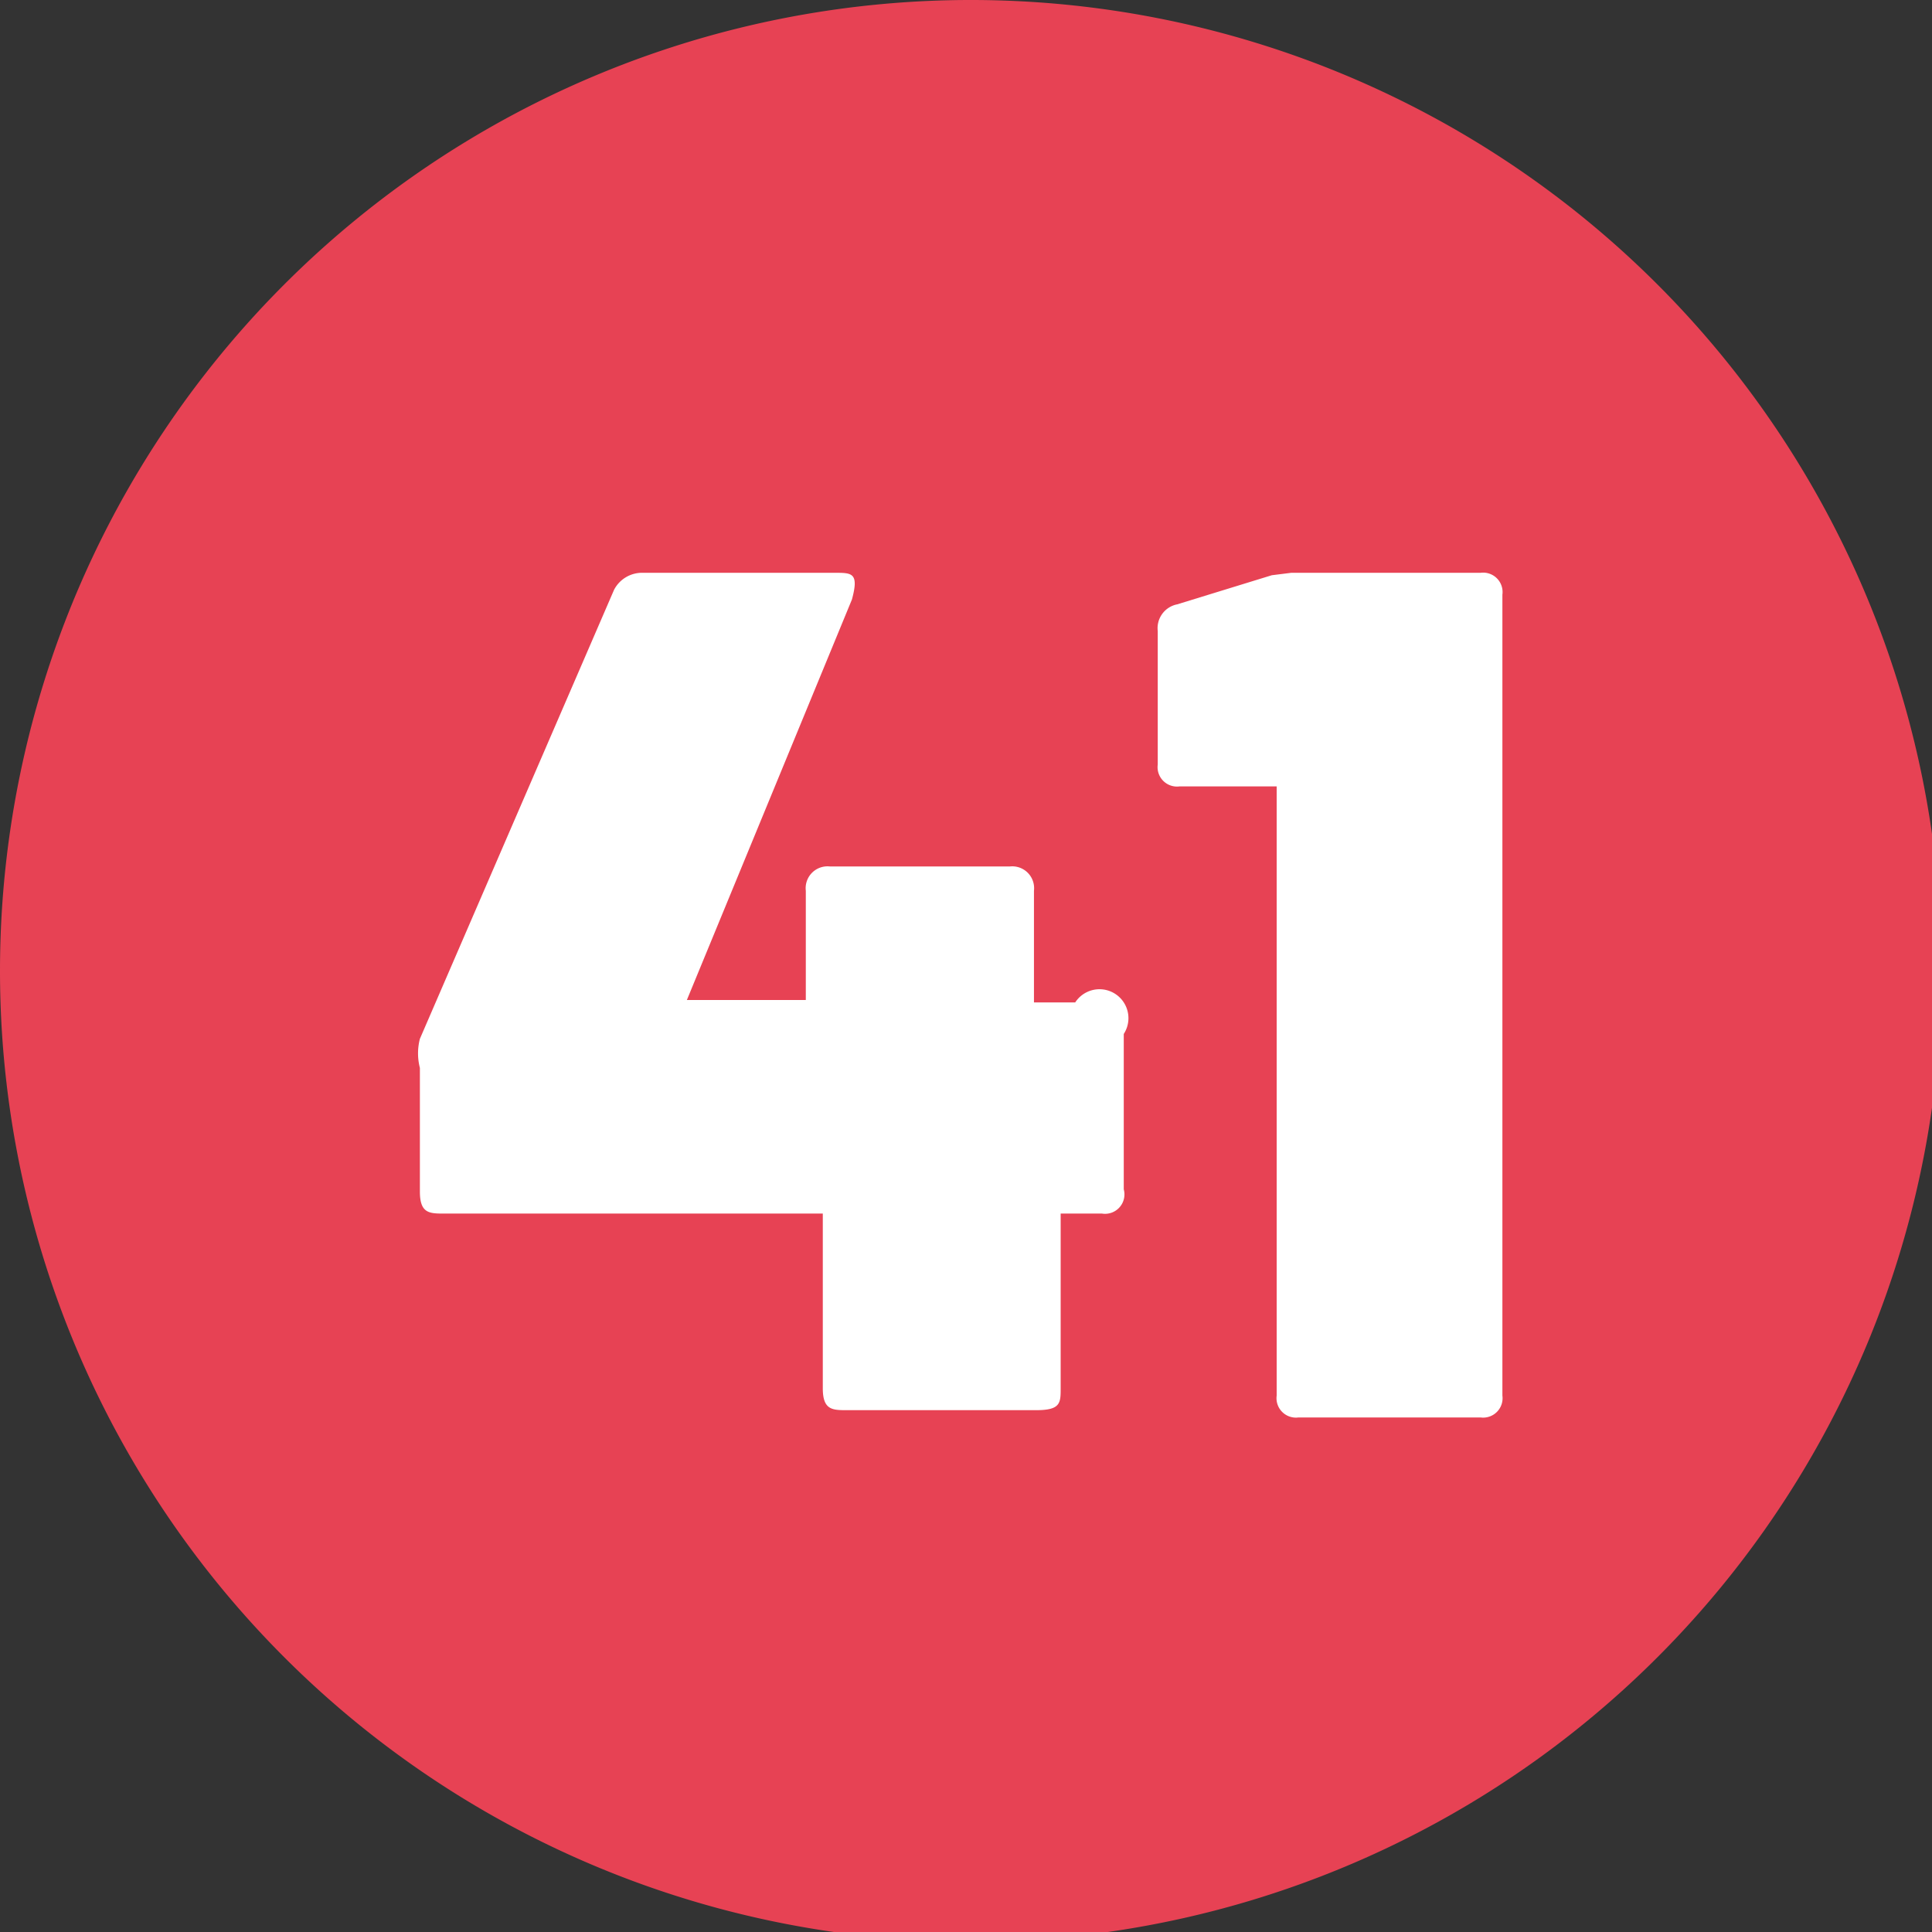 <svg xmlns="http://www.w3.org/2000/svg" xmlns:xlink="http://www.w3.org/1999/xlink" viewBox="0 0 7.96 7.96"><rect x="0" y="0" width="7.96" height="7.96" fill="#333333" stroke="none"/><defs><style>.cls-1{fill:none;}.cls-2{clip-path:url(#clip-path);}.cls-3{fill:#e74254;}.cls-4{fill:#fff;}</style><clipPath id="clip-path" transform="translate(0 0)"><rect class="cls-1" width="7.96" height="7.96"/></clipPath></defs><g id="Calque_2" data-name="Calque 2"><g id="Calque_1-2" data-name="Calque 1"><g class="cls-2"><path class="cls-3" d="M4,8A4,4,0,1,0,0,4,4,4,0,0,0,4,8" transform="translate(0 0)"/><path class="cls-4" d="M4.63,4.26V4.9A.08.08,0,0,1,4.54,5H4.37a0,0,0,0,0,0,0v.72c0,.06,0,.09-.1.09H3.49c-.06,0-.1,0-.1-.09V5a0,0,0,0,0,0,0H1.83c-.06,0-.1,0-.1-.09V4.4a.24.24,0,0,1,0-.12l.8-1.85a.13.13,0,0,1,.12-.07h.79c.07,0,.1,0,.07.11L2.83,4.12s0,0,0,0h.49s0,0,0,0V3.67a.09.09,0,0,1,.1-.1h.74a.09.09,0,0,1,.1.1v.46s0,0,0,0h.17A.09.09,0,0,1,4.63,4.26Z" transform="translate(0 0)"/><path class="cls-4" d="M5.32,2.36H6.1a.08.08,0,0,1,.09.09v3.3a.08.08,0,0,1-.09.09H5.35a.08.08,0,0,1-.09-.09V3.24a0,0,0,0,0,0,0l-.4,0a.08.08,0,0,1-.09-.09V2.6a.1.1,0,0,1,.08-.11l.39-.12Z" transform="translate(0 0)"/></g></g></g></svg>
